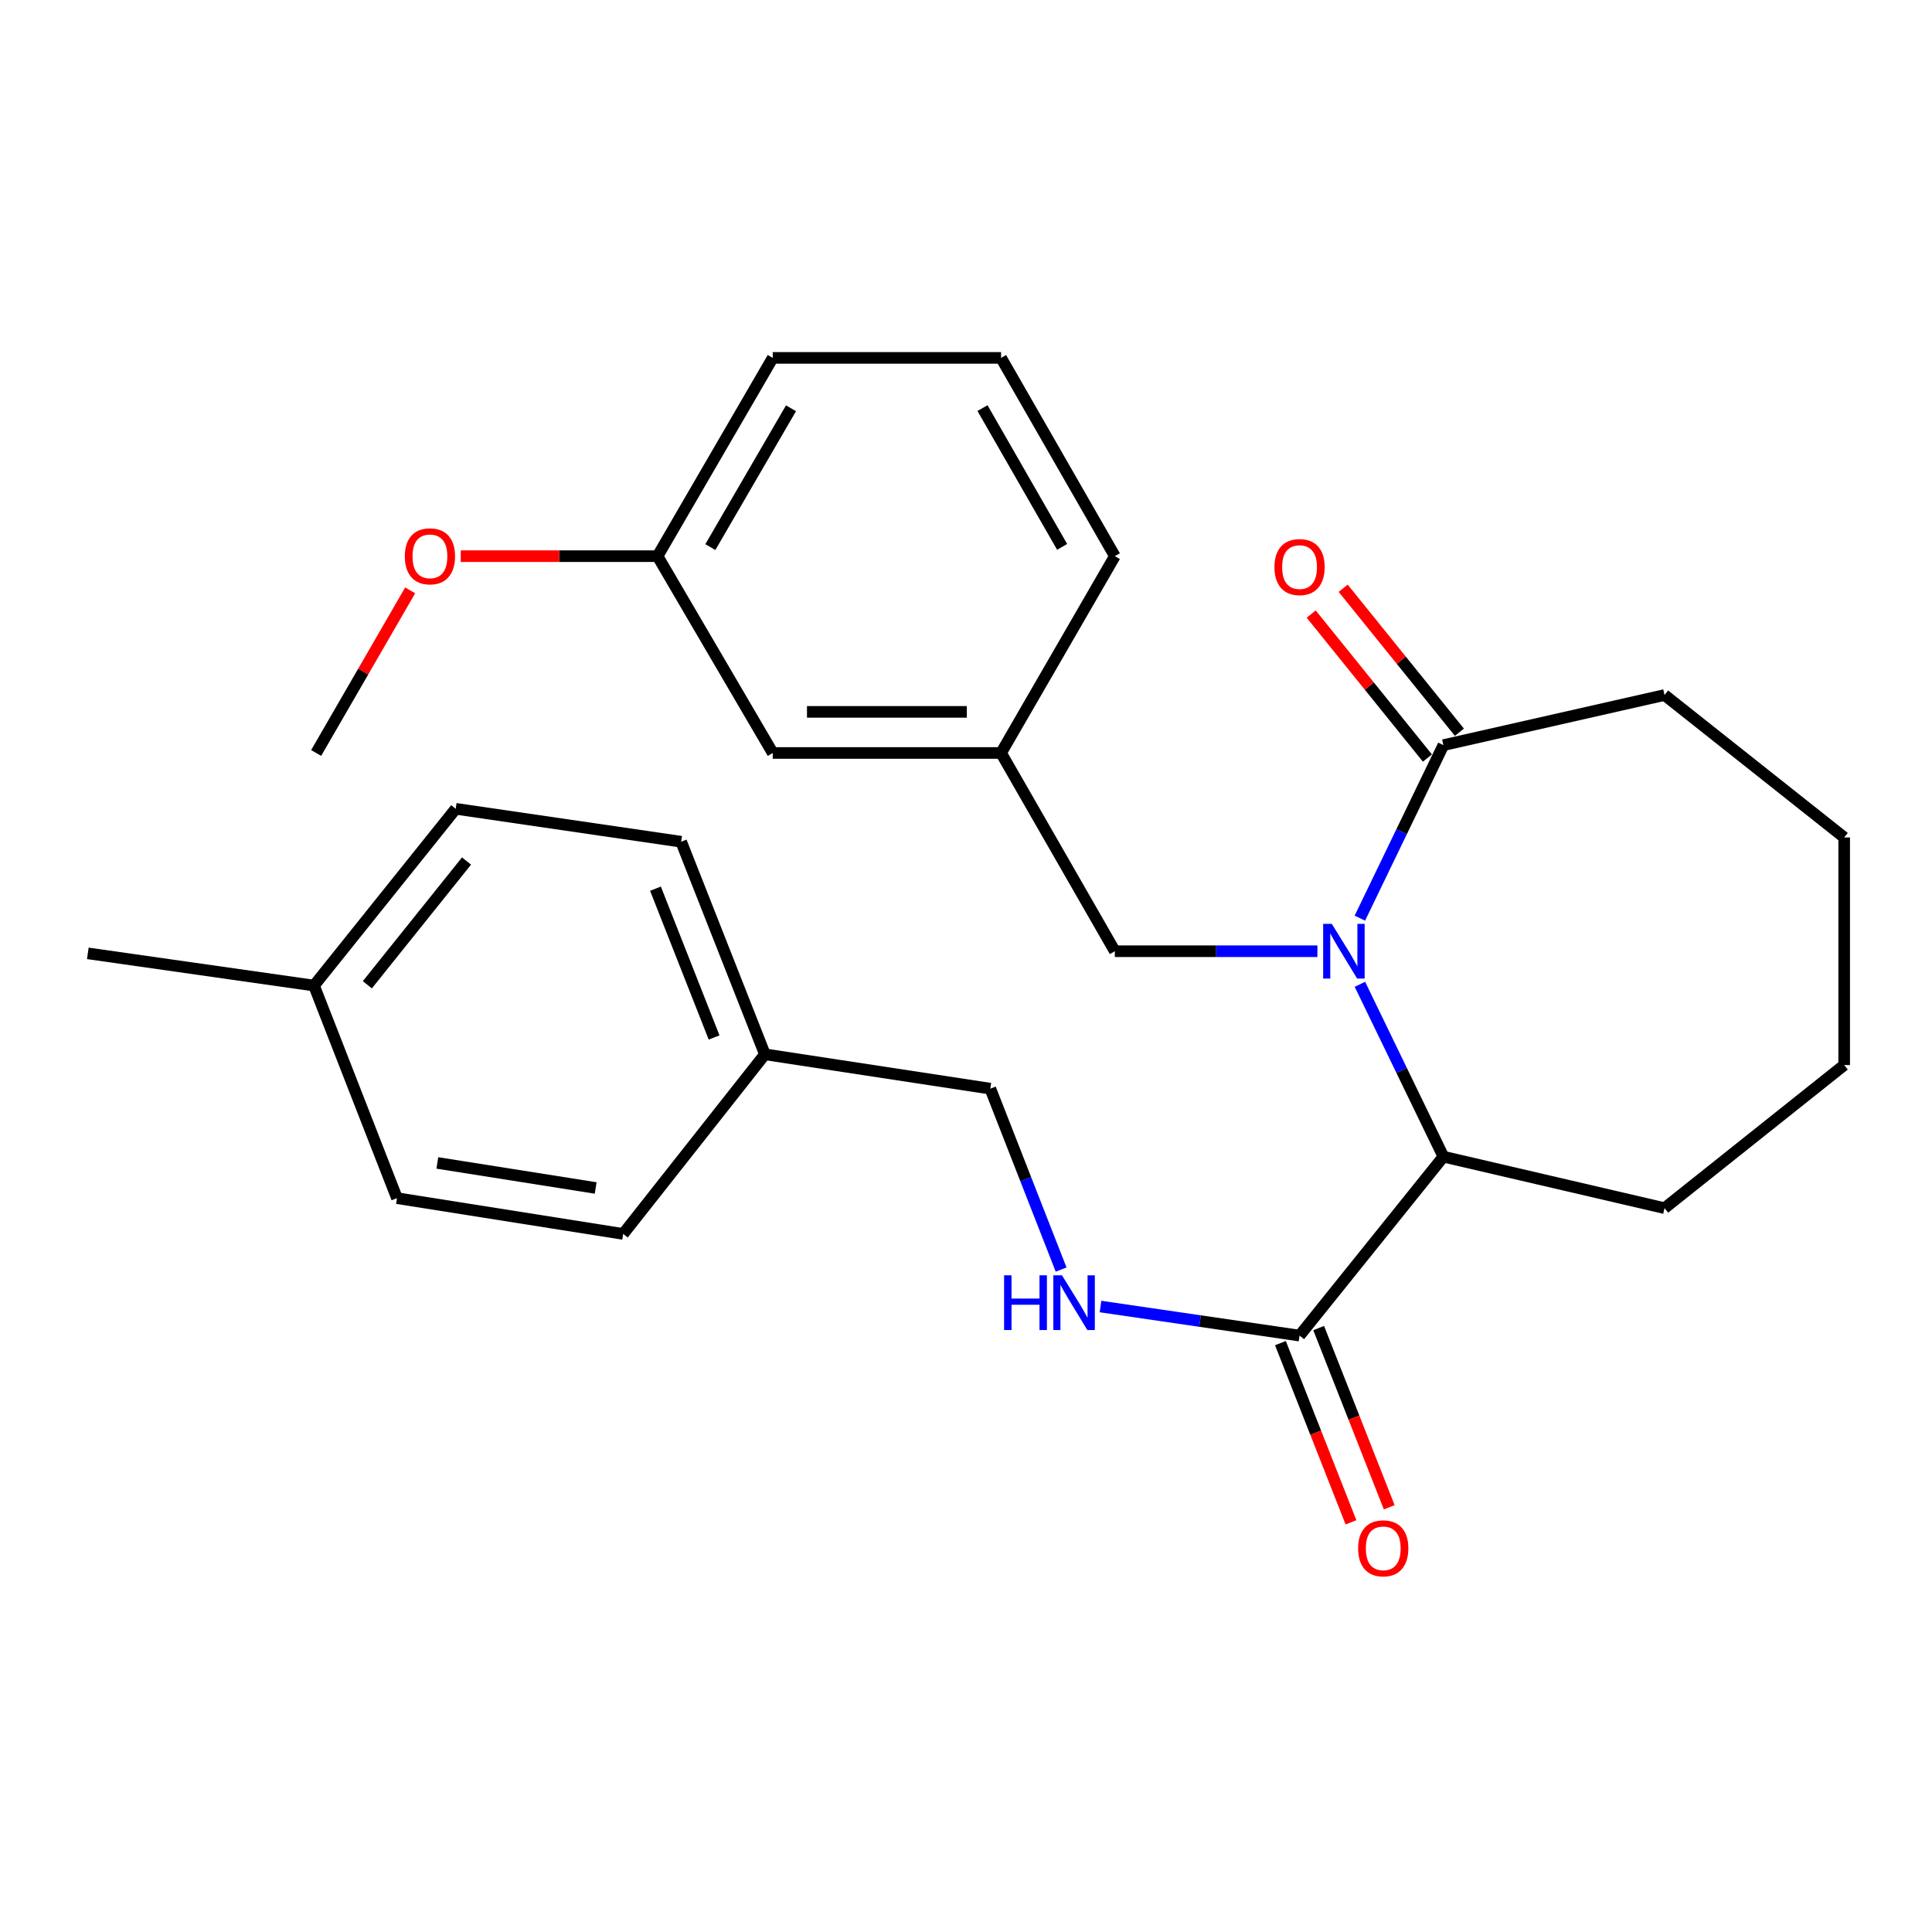 <?xml version='1.0' encoding='iso-8859-1'?>
<svg version='1.1' baseProfile='full'
              xmlns='http://www.w3.org/2000/svg'
                      xmlns:rdkit='http://www.rdkit.org/xml'
                      xmlns:xlink='http://www.w3.org/1999/xlink'
                  xml:space='preserve'
width='1000px' height='1000px' viewBox='0 0 1000 1000'>
<!-- END OF HEADER -->
<rect style='opacity:1.0;fill:#FFFFFF;stroke:none' width='1000' height='1000' x='0' y='0'> </rect>
<path class='bond-0' d='M 703.888,509.471 L 725.496,554.08' style='fill:none;fill-rule:evenodd;stroke:#0000FF;stroke-width:6px;stroke-linecap:butt;stroke-linejoin:miter;stroke-opacity:1' />
<path class='bond-0' d='M 725.496,554.08 L 747.104,598.69' style='fill:none;fill-rule:evenodd;stroke:#000000;stroke-width:6px;stroke-linecap:butt;stroke-linejoin:miter;stroke-opacity:1' />
<path class='bond-1' d='M 703.865,475.236 L 725.485,430.459' style='fill:none;fill-rule:evenodd;stroke:#0000FF;stroke-width:6px;stroke-linecap:butt;stroke-linejoin:miter;stroke-opacity:1' />
<path class='bond-1' d='M 725.485,430.459 L 747.104,385.682' style='fill:none;fill-rule:evenodd;stroke:#000000;stroke-width:6px;stroke-linecap:butt;stroke-linejoin:miter;stroke-opacity:1' />
<path class='bond-3' d='M 681.895,492.357 L 629.47,492.357' style='fill:none;fill-rule:evenodd;stroke:#0000FF;stroke-width:6px;stroke-linecap:butt;stroke-linejoin:miter;stroke-opacity:1' />
<path class='bond-3' d='M 629.47,492.357 L 577.046,492.357' style='fill:none;fill-rule:evenodd;stroke:#000000;stroke-width:6px;stroke-linecap:butt;stroke-linejoin:miter;stroke-opacity:1' />
<path class='bond-2' d='M 747.104,598.69 L 672.647,691.301' style='fill:none;fill-rule:evenodd;stroke:#000000;stroke-width:6px;stroke-linecap:butt;stroke-linejoin:miter;stroke-opacity:1' />
<path class='bond-19' d='M 747.104,598.69 L 861.556,625.341' style='fill:none;fill-rule:evenodd;stroke:#000000;stroke-width:6px;stroke-linecap:butt;stroke-linejoin:miter;stroke-opacity:1' />
<path class='bond-5' d='M 755.381,379.001 L 725.306,341.741' style='fill:none;fill-rule:evenodd;stroke:#000000;stroke-width:6px;stroke-linecap:butt;stroke-linejoin:miter;stroke-opacity:1' />
<path class='bond-5' d='M 725.306,341.741 L 695.23,304.48' style='fill:none;fill-rule:evenodd;stroke:#FF0000;stroke-width:6px;stroke-linecap:butt;stroke-linejoin:miter;stroke-opacity:1' />
<path class='bond-5' d='M 738.828,392.363 L 708.752,355.102' style='fill:none;fill-rule:evenodd;stroke:#000000;stroke-width:6px;stroke-linecap:butt;stroke-linejoin:miter;stroke-opacity:1' />
<path class='bond-5' d='M 708.752,355.102 L 678.676,317.842' style='fill:none;fill-rule:evenodd;stroke:#FF0000;stroke-width:6px;stroke-linecap:butt;stroke-linejoin:miter;stroke-opacity:1' />
<path class='bond-17' d='M 747.104,385.682 L 861.556,359.74' style='fill:none;fill-rule:evenodd;stroke:#000000;stroke-width:6px;stroke-linecap:butt;stroke-linejoin:miter;stroke-opacity:1' />
<path class='bond-4' d='M 672.647,691.301 L 621.137,683.779' style='fill:none;fill-rule:evenodd;stroke:#000000;stroke-width:6px;stroke-linecap:butt;stroke-linejoin:miter;stroke-opacity:1' />
<path class='bond-4' d='M 621.137,683.779 L 569.626,676.257' style='fill:none;fill-rule:evenodd;stroke:#0000FF;stroke-width:6px;stroke-linecap:butt;stroke-linejoin:miter;stroke-opacity:1' />
<path class='bond-6' d='M 662.749,695.197 L 681.007,741.575' style='fill:none;fill-rule:evenodd;stroke:#000000;stroke-width:6px;stroke-linecap:butt;stroke-linejoin:miter;stroke-opacity:1' />
<path class='bond-6' d='M 681.007,741.575 L 699.264,787.952' style='fill:none;fill-rule:evenodd;stroke:#FF0000;stroke-width:6px;stroke-linecap:butt;stroke-linejoin:miter;stroke-opacity:1' />
<path class='bond-6' d='M 682.544,687.404 L 700.802,733.782' style='fill:none;fill-rule:evenodd;stroke:#000000;stroke-width:6px;stroke-linecap:butt;stroke-linejoin:miter;stroke-opacity:1' />
<path class='bond-6' d='M 700.802,733.782 L 719.059,780.16' style='fill:none;fill-rule:evenodd;stroke:#FF0000;stroke-width:6px;stroke-linecap:butt;stroke-linejoin:miter;stroke-opacity:1' />
<path class='bond-7' d='M 577.046,492.357 L 518.153,389.736' style='fill:none;fill-rule:evenodd;stroke:#000000;stroke-width:6px;stroke-linecap:butt;stroke-linejoin:miter;stroke-opacity:1' />
<path class='bond-8' d='M 549.232,657.125 L 530.909,610.309' style='fill:none;fill-rule:evenodd;stroke:#0000FF;stroke-width:6px;stroke-linecap:butt;stroke-linejoin:miter;stroke-opacity:1' />
<path class='bond-8' d='M 530.909,610.309 L 512.587,563.494' style='fill:none;fill-rule:evenodd;stroke:#000000;stroke-width:6px;stroke-linecap:butt;stroke-linejoin:miter;stroke-opacity:1' />
<path class='bond-9' d='M 518.153,389.736 L 399.967,389.736' style='fill:none;fill-rule:evenodd;stroke:#000000;stroke-width:6px;stroke-linecap:butt;stroke-linejoin:miter;stroke-opacity:1' />
<path class='bond-9' d='M 500.425,368.462 L 417.695,368.462' style='fill:none;fill-rule:evenodd;stroke:#000000;stroke-width:6px;stroke-linecap:butt;stroke-linejoin:miter;stroke-opacity:1' />
<path class='bond-21' d='M 518.153,389.736 L 577.046,287.871' style='fill:none;fill-rule:evenodd;stroke:#000000;stroke-width:6px;stroke-linecap:butt;stroke-linejoin:miter;stroke-opacity:1' />
<path class='bond-10' d='M 512.587,563.494 L 395.913,545.707' style='fill:none;fill-rule:evenodd;stroke:#000000;stroke-width:6px;stroke-linecap:butt;stroke-linejoin:miter;stroke-opacity:1' />
<path class='bond-11' d='M 399.967,389.736 L 340.342,287.871' style='fill:none;fill-rule:evenodd;stroke:#000000;stroke-width:6px;stroke-linecap:butt;stroke-linejoin:miter;stroke-opacity:1' />
<path class='bond-13' d='M 395.913,545.707 L 322.555,638.684' style='fill:none;fill-rule:evenodd;stroke:#000000;stroke-width:6px;stroke-linecap:butt;stroke-linejoin:miter;stroke-opacity:1' />
<path class='bond-14' d='M 395.913,545.707 L 352.562,435.675' style='fill:none;fill-rule:evenodd;stroke:#000000;stroke-width:6px;stroke-linecap:butt;stroke-linejoin:miter;stroke-opacity:1' />
<path class='bond-14' d='M 369.618,537 L 339.272,459.978' style='fill:none;fill-rule:evenodd;stroke:#000000;stroke-width:6px;stroke-linecap:butt;stroke-linejoin:miter;stroke-opacity:1' />
<path class='bond-18' d='M 340.342,287.871 L 289.41,287.871' style='fill:none;fill-rule:evenodd;stroke:#000000;stroke-width:6px;stroke-linecap:butt;stroke-linejoin:miter;stroke-opacity:1' />
<path class='bond-18' d='M 289.41,287.871 L 238.479,287.871' style='fill:none;fill-rule:evenodd;stroke:#FF0000;stroke-width:6px;stroke-linecap:butt;stroke-linejoin:miter;stroke-opacity:1' />
<path class='bond-28' d='M 340.342,287.871 L 399.967,185.249' style='fill:none;fill-rule:evenodd;stroke:#000000;stroke-width:6px;stroke-linecap:butt;stroke-linejoin:miter;stroke-opacity:1' />
<path class='bond-28' d='M 367.68,283.165 L 409.417,211.33' style='fill:none;fill-rule:evenodd;stroke:#000000;stroke-width:6px;stroke-linecap:butt;stroke-linejoin:miter;stroke-opacity:1' />
<path class='bond-12' d='M 162.53,510.132 L 235.877,418.632' style='fill:none;fill-rule:evenodd;stroke:#000000;stroke-width:6px;stroke-linecap:butt;stroke-linejoin:miter;stroke-opacity:1' />
<path class='bond-12' d='M 190.131,509.713 L 241.474,445.663' style='fill:none;fill-rule:evenodd;stroke:#000000;stroke-width:6px;stroke-linecap:butt;stroke-linejoin:miter;stroke-opacity:1' />
<path class='bond-23' d='M 162.53,510.132 L 45.455,493.456' style='fill:none;fill-rule:evenodd;stroke:#000000;stroke-width:6px;stroke-linecap:butt;stroke-linejoin:miter;stroke-opacity:1' />
<path class='bond-29' d='M 162.53,510.132 L 205.479,620.164' style='fill:none;fill-rule:evenodd;stroke:#000000;stroke-width:6px;stroke-linecap:butt;stroke-linejoin:miter;stroke-opacity:1' />
<path class='bond-15' d='M 322.555,638.684 L 205.479,620.164' style='fill:none;fill-rule:evenodd;stroke:#000000;stroke-width:6px;stroke-linecap:butt;stroke-linejoin:miter;stroke-opacity:1' />
<path class='bond-15' d='M 308.317,614.894 L 226.364,601.93' style='fill:none;fill-rule:evenodd;stroke:#000000;stroke-width:6px;stroke-linecap:butt;stroke-linejoin:miter;stroke-opacity:1' />
<path class='bond-16' d='M 352.562,435.675 L 235.877,418.632' style='fill:none;fill-rule:evenodd;stroke:#000000;stroke-width:6px;stroke-linecap:butt;stroke-linejoin:miter;stroke-opacity:1' />
<path class='bond-25' d='M 861.556,359.74 L 954.545,433.465' style='fill:none;fill-rule:evenodd;stroke:#000000;stroke-width:6px;stroke-linecap:butt;stroke-linejoin:miter;stroke-opacity:1' />
<path class='bond-24' d='M 212.299,305.572 L 187.97,347.654' style='fill:none;fill-rule:evenodd;stroke:#FF0000;stroke-width:6px;stroke-linecap:butt;stroke-linejoin:miter;stroke-opacity:1' />
<path class='bond-24' d='M 187.97,347.654 L 163.641,389.736' style='fill:none;fill-rule:evenodd;stroke:#000000;stroke-width:6px;stroke-linecap:butt;stroke-linejoin:miter;stroke-opacity:1' />
<path class='bond-26' d='M 861.556,625.341 L 954.545,551.273' style='fill:none;fill-rule:evenodd;stroke:#000000;stroke-width:6px;stroke-linecap:butt;stroke-linejoin:miter;stroke-opacity:1' />
<path class='bond-20' d='M 518.153,185.249 L 577.046,287.871' style='fill:none;fill-rule:evenodd;stroke:#000000;stroke-width:6px;stroke-linecap:butt;stroke-linejoin:miter;stroke-opacity:1' />
<path class='bond-20' d='M 508.536,211.231 L 549.761,283.066' style='fill:none;fill-rule:evenodd;stroke:#000000;stroke-width:6px;stroke-linecap:butt;stroke-linejoin:miter;stroke-opacity:1' />
<path class='bond-22' d='M 518.153,185.249 L 399.967,185.249' style='fill:none;fill-rule:evenodd;stroke:#000000;stroke-width:6px;stroke-linecap:butt;stroke-linejoin:miter;stroke-opacity:1' />
<path class='bond-27' d='M 954.545,433.465 L 954.545,551.273' style='fill:none;fill-rule:evenodd;stroke:#000000;stroke-width:6px;stroke-linecap:butt;stroke-linejoin:miter;stroke-opacity:1' />
<path  class='atom-0' d='M 689.339 478.197
L 698.619 493.197
Q 699.539 494.677, 701.019 497.357
Q 702.499 500.037, 702.579 500.197
L 702.579 478.197
L 706.339 478.197
L 706.339 506.517
L 702.459 506.517
L 692.499 490.117
Q 691.339 488.197, 690.099 485.997
Q 688.899 483.797, 688.539 483.117
L 688.539 506.517
L 684.859 506.517
L 684.859 478.197
L 689.339 478.197
' fill='#0000FF'/>
<path  class='atom-5' d='M 519.718 660.098
L 523.558 660.098
L 523.558 672.138
L 538.038 672.138
L 538.038 660.098
L 541.878 660.098
L 541.878 688.418
L 538.038 688.418
L 538.038 675.338
L 523.558 675.338
L 523.558 688.418
L 519.718 688.418
L 519.718 660.098
' fill='#0000FF'/>
<path  class='atom-5' d='M 549.678 660.098
L 558.958 675.098
Q 559.878 676.578, 561.358 679.258
Q 562.838 681.938, 562.918 682.098
L 562.918 660.098
L 566.678 660.098
L 566.678 688.418
L 562.798 688.418
L 552.838 672.018
Q 551.678 670.098, 550.438 667.898
Q 549.238 665.698, 548.878 665.018
L 548.878 688.418
L 545.198 688.418
L 545.198 660.098
L 549.678 660.098
' fill='#0000FF'/>
<path  class='atom-6' d='M 659.647 293.517
Q 659.647 286.717, 663.007 282.917
Q 666.367 279.117, 672.647 279.117
Q 678.927 279.117, 682.287 282.917
Q 685.647 286.717, 685.647 293.517
Q 685.647 300.397, 682.247 304.317
Q 678.847 308.197, 672.647 308.197
Q 666.407 308.197, 663.007 304.317
Q 659.647 300.437, 659.647 293.517
M 672.647 304.997
Q 676.967 304.997, 679.287 302.117
Q 681.647 299.197, 681.647 293.517
Q 681.647 287.957, 679.287 285.157
Q 676.967 282.317, 672.647 282.317
Q 668.327 282.317, 665.967 285.117
Q 663.647 287.917, 663.647 293.517
Q 663.647 299.237, 665.967 302.117
Q 668.327 304.997, 672.647 304.997
' fill='#FF0000'/>
<path  class='atom-7' d='M 702.962 801.412
Q 702.962 794.612, 706.322 790.812
Q 709.682 787.012, 715.962 787.012
Q 722.242 787.012, 725.602 790.812
Q 728.962 794.612, 728.962 801.412
Q 728.962 808.292, 725.562 812.212
Q 722.162 816.092, 715.962 816.092
Q 709.722 816.092, 706.322 812.212
Q 702.962 808.332, 702.962 801.412
M 715.962 812.892
Q 720.282 812.892, 722.602 810.012
Q 724.962 807.092, 724.962 801.412
Q 724.962 795.852, 722.602 793.052
Q 720.282 790.212, 715.962 790.212
Q 711.642 790.212, 709.282 793.012
Q 706.962 795.812, 706.962 801.412
Q 706.962 807.132, 709.282 810.012
Q 711.642 812.892, 715.962 812.892
' fill='#FF0000'/>
<path  class='atom-19' d='M 209.533 287.951
Q 209.533 281.151, 212.893 277.351
Q 216.253 273.551, 222.533 273.551
Q 228.813 273.551, 232.173 277.351
Q 235.533 281.151, 235.533 287.951
Q 235.533 294.831, 232.133 298.751
Q 228.733 302.631, 222.533 302.631
Q 216.293 302.631, 212.893 298.751
Q 209.533 294.871, 209.533 287.951
M 222.533 299.431
Q 226.853 299.431, 229.173 296.551
Q 231.533 293.631, 231.533 287.951
Q 231.533 282.391, 229.173 279.591
Q 226.853 276.751, 222.533 276.751
Q 218.213 276.751, 215.853 279.551
Q 213.533 282.351, 213.533 287.951
Q 213.533 293.671, 215.853 296.551
Q 218.213 299.431, 222.533 299.431
' fill='#FF0000'/>
</svg>
